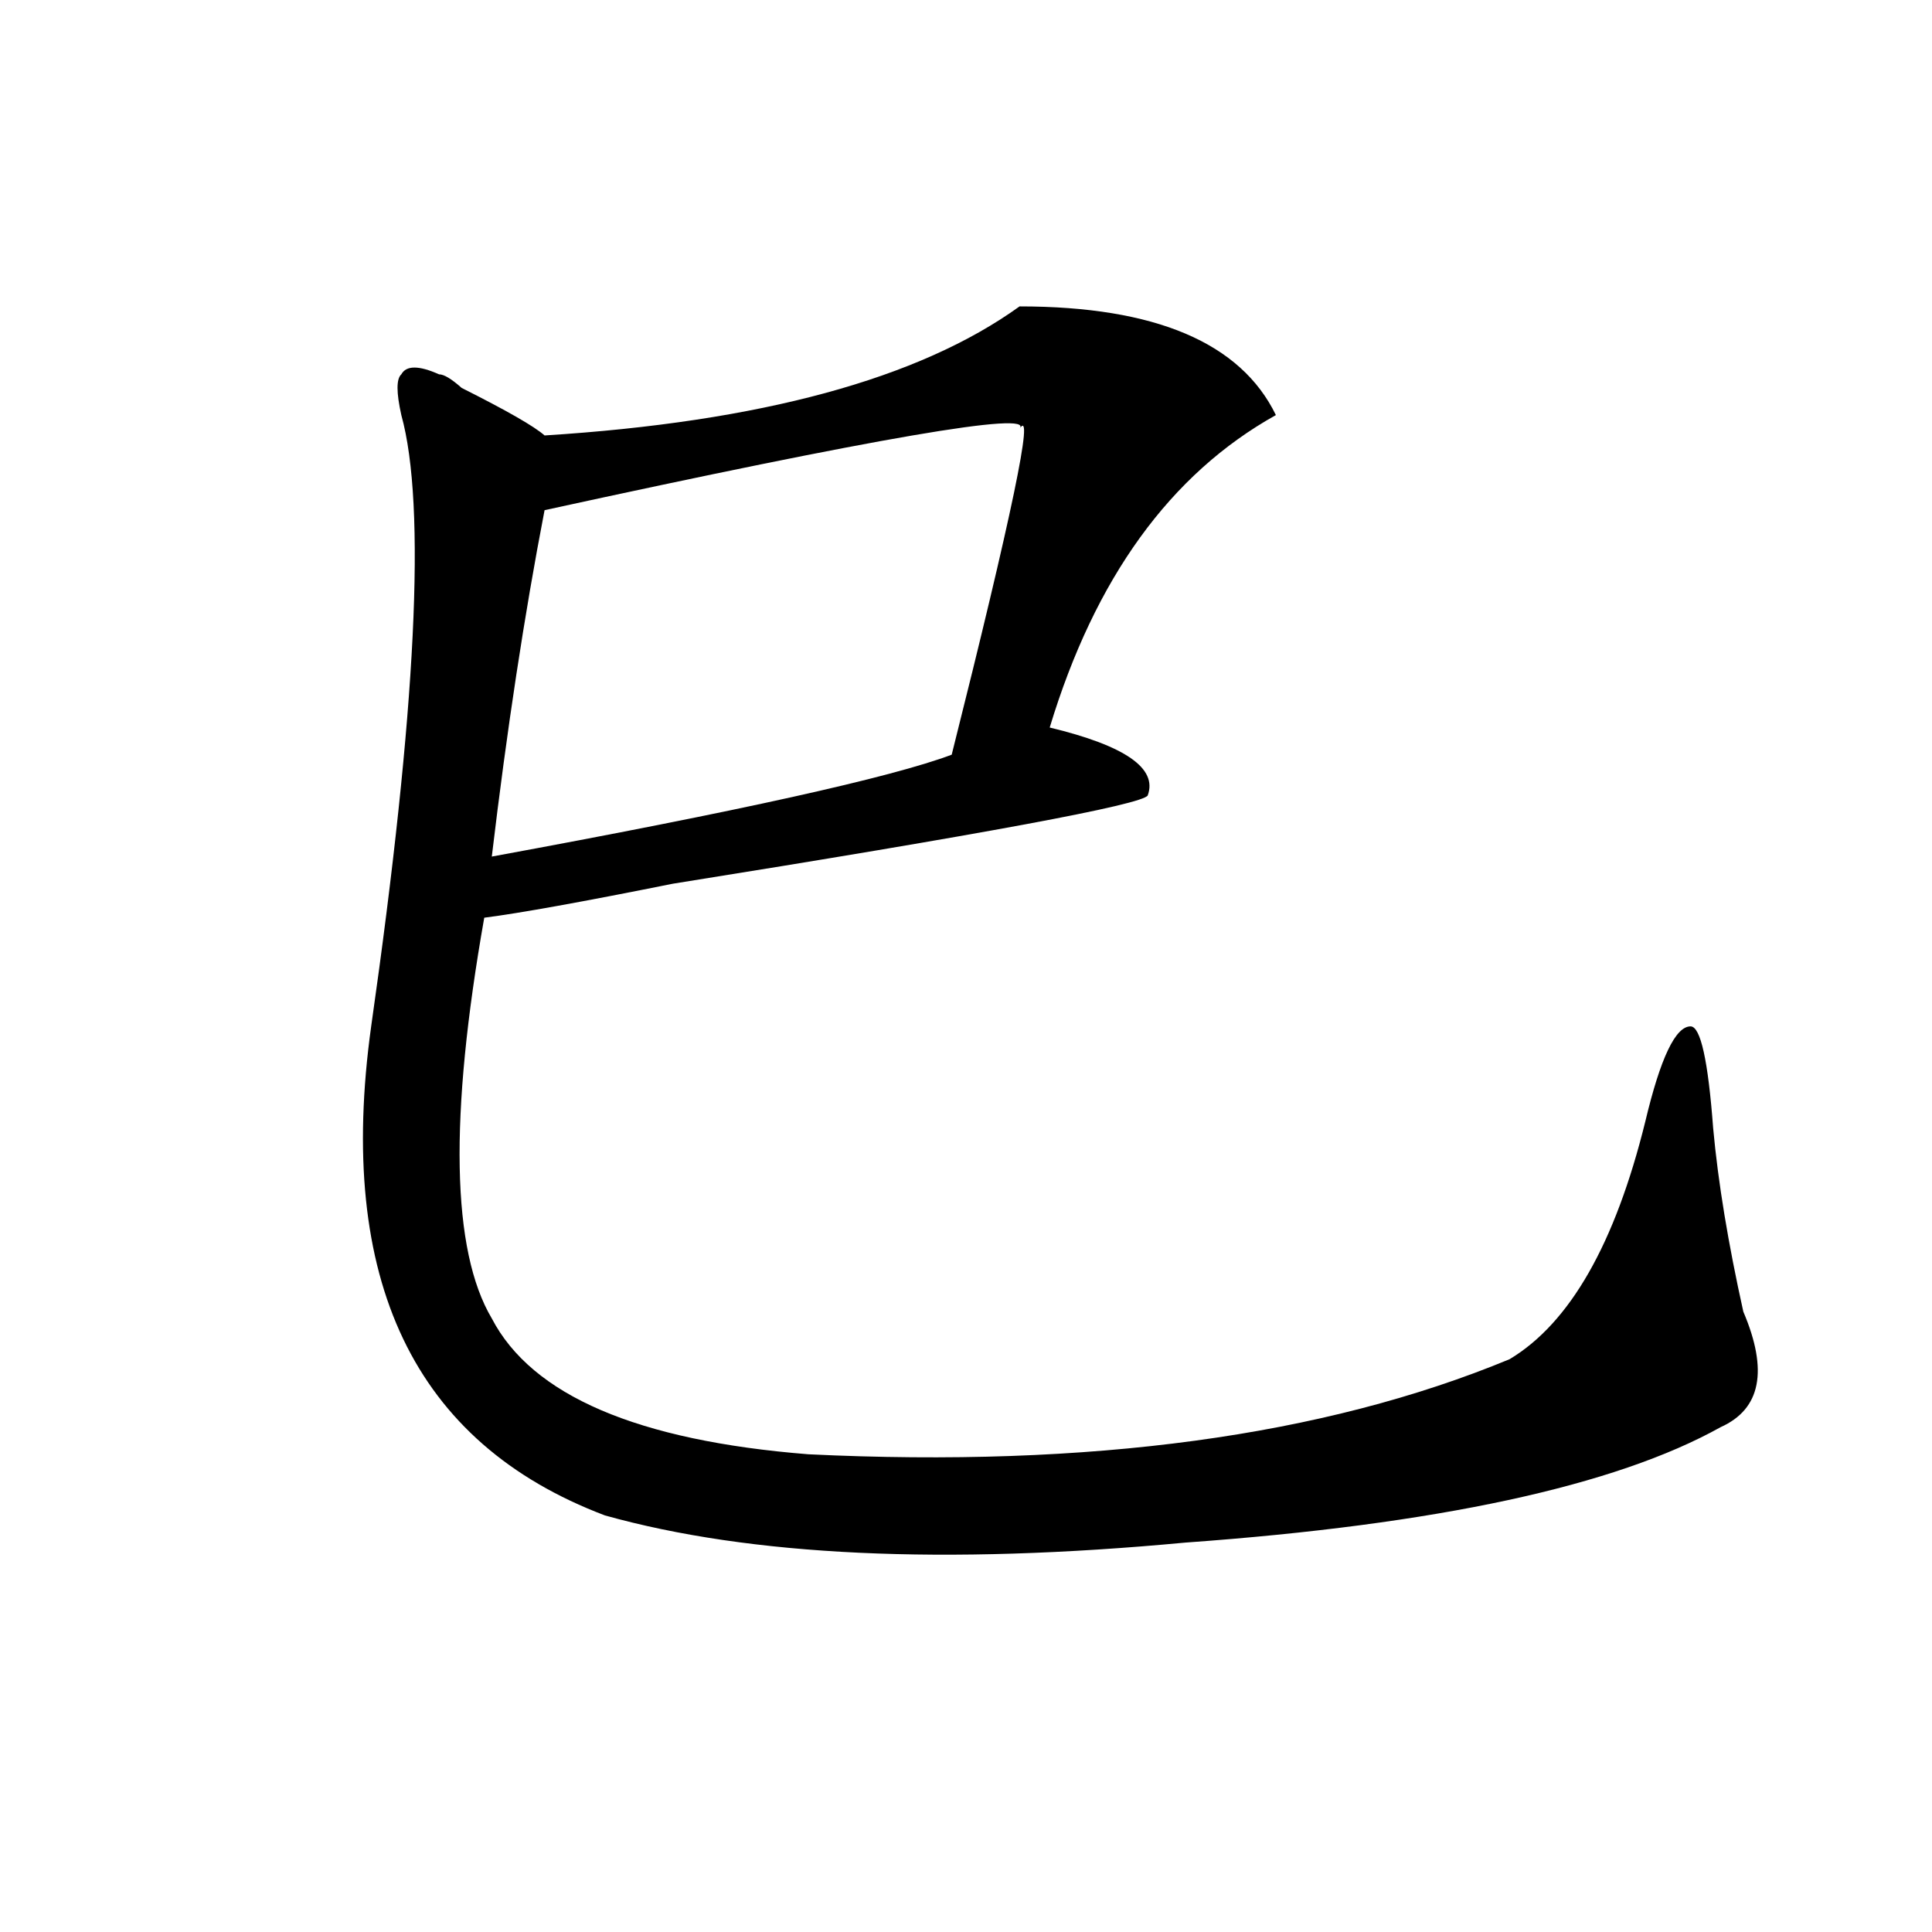 <?xml version="1.0" encoding="utf-8"?>
<!-- Generator: Adobe Illustrator 16.0.0, SVG Export Plug-In . SVG Version: 6.00 Build 0)  -->
<!DOCTYPE svg PUBLIC "-//W3C//DTD SVG 1.1//EN" "http://www.w3.org/Graphics/SVG/1.1/DTD/svg11.dtd">
<svg version="1.1" id="图层_1" xmlns="http://www.w3.org/2000/svg" xmlns:xlink="http://www.w3.org/1999/xlink" x="0px" y="0px"
	 width="1000px" height="1000px" viewBox="0 0 1000 1000" enable-background="new 0 0 1000 1000" xml:space="preserve">
<path d="M527.719,158.594c70.242,0,114.448,18.787,132.68,56.25c-54.633,30.487-93.656,84.375-117.07,161.719
	c39.023,9.394,55.913,21.094,50.73,35.156c-2.622,4.725-84.571,19.94-245.848,45.703c-46.828,9.394-79.388,15.271-97.559,17.578
	c-18.231,103.162-16.95,172.266,3.902,207.422c20.792,39.881,75.425,63.281,163.898,70.313
	c145.667,7.031,266.64-9.338,362.918-49.219c31.219-18.731,54.633-59.766,70.242-123.047c7.805-32.794,15.609-49.219,23.414-49.219
	c5.183,0,9.085,17.578,11.707,52.734c2.562,28.125,7.805,59.766,15.609,94.922c12.987,30.487,9.085,50.428-11.707,59.766
	c-54.633,30.487-147.009,50.428-277.066,59.766c-124.875,11.7-225.056,7.031-300.48-14.063
	C214.19,746.912,173.886,662.537,192.117,531.25c23.414-164.025,28.597-269.494,15.609-316.406c-2.622-11.7-2.622-18.731,0-21.094
	c2.562-4.669,9.085-4.669,19.512,0c2.562,0,6.464,2.362,11.707,7.031c23.414,11.756,37.683,19.94,42.926,24.609
	C393.698,218.359,475.647,196.112,527.719,158.594z M281.871,264.063c-10.427,53.943-19.512,113.709-27.316,179.297
	c127.437-23.4,206.824-40.979,238.043-52.734c31.219-124.2,42.926-180.45,35.121-168.75
	C535.523,212.537,453.574,226.6,281.871,264.063z"/>
</svg>
